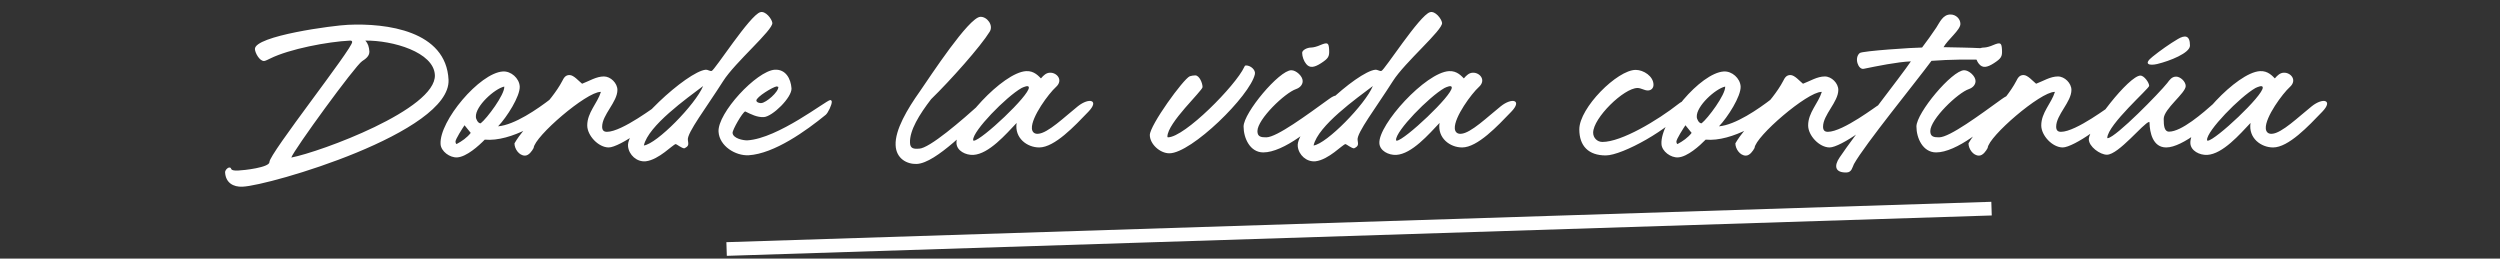 <svg width="203" height="21" viewBox="0 0 203 21" fill="none" xmlns="http://www.w3.org/2000/svg">
<rect x="0" y="0" width="203" height="21" fill="#333333" stroke="none"/>
<path d="M59 20.219L161.713 16.941" stroke="white" stroke-width="1.11"/>
<path d="M28.265 2.014C31.378 1.87 36.234 2.49 36.422 6.482C36.609 10.776 21.866 15.071 19.704 15.158C18.926 15.201 18.321 14.826 18.277 13.99C18.277 13.832 18.45 13.616 18.623 13.601C18.897 13.601 18.537 13.889 19.358 13.846C19.776 13.832 21.895 13.601 21.88 13.154C21.852 12.506 28.625 3.931 28.596 3.412C28.596 3.311 28.51 3.297 28.423 3.297C26.622 3.383 23.509 3.974 21.938 4.752C21.852 4.796 21.535 4.954 21.448 4.954C21.073 4.968 20.713 4.291 20.699 3.988C20.655 2.908 27.126 2.057 28.265 2.014ZM23.653 12.794C26.031 12.333 35.427 8.874 35.312 6.093C35.226 4.233 31.882 3.268 29.663 3.297C29.893 3.542 29.965 3.816 29.994 4.176C30.009 4.551 29.692 4.781 29.403 4.968C28.841 5.329 23.855 12.174 23.653 12.794ZM44.724 8.024C45.646 7.318 45.819 8.024 45.315 8.629C44.378 9.768 41.496 11.54 39.363 11.338C38.873 11.843 37.878 12.736 37.129 12.78C36.538 12.823 35.803 12.29 35.774 11.699C35.659 9.84 38.945 5.92 40.833 5.804C41.496 5.761 42.159 6.352 42.202 7.015C42.245 7.808 41.15 9.523 40.444 10.258C41.784 10.142 43.643 8.86 44.724 8.024ZM37.071 11.699C37.504 11.468 37.922 11.18 38.224 10.791L37.72 10.171C37.576 10.387 36.971 11.31 36.985 11.511C36.985 11.584 37.014 11.655 37.071 11.699ZM39.031 10.013C39.536 9.623 40.991 7.678 40.948 7.029C40.156 7.202 38.585 8.629 38.642 9.494C38.642 9.667 38.815 10.027 39.031 10.013ZM41.775 11.641C42.596 10.2 44.758 8.298 45.652 6.583C45.782 6.323 45.911 6.093 46.243 6.093C46.589 6.093 46.992 6.583 47.266 6.799C47.842 6.583 48.419 6.208 49.038 6.208C49.586 6.208 50.134 6.756 50.134 7.303C50.134 8.283 48.894 9.321 48.894 10.286C48.894 10.56 49.01 10.704 49.283 10.704C50.523 10.704 53.333 8.528 53.405 8.528C53.593 8.528 53.708 8.788 53.65 8.932C53.348 9.868 50.307 11.973 49.428 11.973C48.592 11.973 47.684 11.007 47.684 10.185C47.684 9.133 48.505 8.398 48.794 7.462H48.765C47.612 7.462 43.404 11.079 43.331 12.016C43.202 12.261 42.942 12.636 42.625 12.636C42.15 12.636 41.775 12.088 41.775 11.641ZM61.734 0.991C62.152 0.861 62.671 1.524 62.714 1.856C62.786 2.432 59.688 5.055 58.722 6.583C57.338 8.759 55.782 10.791 55.854 11.353C55.897 11.713 55.969 11.857 55.566 12.045C55.364 12.045 54.932 11.699 54.874 11.699C54.629 11.728 53.519 12.967 52.438 13.097C51.703 13.169 51.069 12.578 50.997 11.886C50.81 10.387 55.796 5.804 57.309 5.66C57.454 5.646 57.641 5.79 57.785 5.761C58.016 5.732 60.898 1.221 61.734 0.991ZM52.28 11.814C53.332 11.684 56.474 8.485 57.093 6.986C55.782 7.981 52.64 10.2 52.28 11.814ZM60.696 11.396C63.189 11.238 67.08 8.153 67.411 8.125C67.498 8.125 67.527 8.182 67.541 8.254C67.555 8.499 67.239 9.162 67.051 9.321C65.466 10.618 62.872 12.477 60.796 12.607C59.715 12.664 58.419 11.857 58.346 10.704C58.245 9.191 61.431 5.761 62.915 5.66C63.809 5.617 64.212 6.395 64.27 7.173C64.313 7.908 62.728 9.465 62.021 9.508C61.474 9.537 60.984 9.278 60.508 9.047C60.278 9.133 59.471 10.546 59.485 10.791C59.514 11.238 60.35 11.411 60.696 11.396ZM63.203 7.058L63.074 7.015C62.771 7.044 61.402 7.88 61.416 8.168C61.431 8.326 61.704 8.384 61.82 8.37C62.209 8.341 63.218 7.476 63.203 7.058ZM80.362 2.576C79.627 3.772 77.192 6.511 75.607 8.053C74.655 9.292 73.848 10.589 73.892 11.598C73.906 12.073 74.209 12.102 74.627 12.073C75.477 12.045 78.057 9.811 79.757 8.283C80.42 7.692 80.795 8.615 80.276 9.018C78.82 10.2 76.039 13.241 74.439 13.313C73.661 13.342 72.767 12.895 72.724 11.785C72.667 10.546 73.69 8.831 74.684 7.433C75.578 6.136 78.662 1.423 79.599 1.366C80.146 1.337 80.694 2.057 80.362 2.576ZM87.522 8.629C88.445 7.894 89.295 8.125 88.372 9.076C87.263 10.229 85.634 11.973 84.38 11.973C83.415 11.973 82.363 11.223 82.55 9.984C81.685 10.892 80.302 12.506 79.034 12.578C78.414 12.607 77.693 12.246 77.665 11.627C77.578 10.114 81.412 5.891 83.314 5.776C83.991 5.732 84.366 6.222 84.525 6.366C84.741 6.107 84.957 5.92 85.231 5.905C85.793 5.862 86.384 6.496 85.735 7.073C85.173 7.577 83.732 9.508 83.79 10.431C83.804 10.675 83.948 10.892 84.294 10.863C85.087 10.82 86.456 9.479 87.522 8.629ZM79.077 11.425C79.711 11.382 83.588 7.75 83.544 7.101C83.53 6.885 83.141 7.058 82.954 7.145C81.685 7.865 78.976 10.647 79.019 11.367C79.019 11.411 79.034 11.425 79.077 11.425ZM93.366 10.964C93.366 10.171 96.09 6.41 96.609 6.193C96.753 6.15 96.897 6.121 97.056 6.121C97.387 6.121 97.647 6.741 97.647 7.073C97.647 7.361 94.793 9.984 94.793 11.094C94.793 11.122 94.808 11.151 94.836 11.151C96.191 11.151 100.342 6.943 101.033 5.444C101.062 5.386 101.077 5.314 101.178 5.314C101.552 5.314 101.97 5.675 101.898 6.021C101.509 7.779 96.739 12.448 94.952 12.448C94.174 12.448 93.366 11.684 93.366 10.964ZM100.979 10.272C100.979 9.162 103.876 5.703 104.856 5.703C105.245 5.703 105.778 6.179 105.778 6.583C105.778 6.9 105.533 7.13 105.245 7.231C104.337 7.534 102.103 9.681 102.103 10.647C102.103 11.122 102.42 11.151 102.824 11.151C103.674 11.151 106.139 9.321 107.897 8.053C109.064 7.202 108.387 8.528 108.243 8.687C106.744 10.387 104.193 12.376 102.579 12.376C101.498 12.376 100.979 11.209 100.979 10.272ZM106.067 5.199C105.879 4.983 105.735 4.594 105.735 4.291C105.735 4.075 106.124 3.859 106.484 3.859C106.643 3.859 106.974 3.772 107.219 3.657C107.81 3.412 107.897 3.47 107.926 4.046C107.954 4.594 107.868 4.738 107.277 5.127C106.701 5.502 106.34 5.531 106.067 5.199ZM116.116 0.991C116.534 0.861 117.053 1.524 117.096 1.856C117.168 2.432 114.069 5.055 113.104 6.583C111.72 8.759 110.164 10.791 110.236 11.353C110.279 11.713 110.351 11.857 109.948 12.045C109.746 12.045 109.313 11.699 109.256 11.699C109.011 11.728 107.901 12.967 106.82 13.097C106.085 13.169 105.451 12.578 105.379 11.886C105.192 10.387 110.178 5.804 111.691 5.66C111.836 5.646 112.023 5.79 112.167 5.761C112.398 5.732 115.28 1.221 116.116 0.991ZM106.662 11.814C107.714 11.684 110.856 8.485 111.475 6.986C110.164 7.981 107.022 10.2 106.662 11.814ZM121.863 8.629C122.785 7.894 123.635 8.125 122.713 9.076C121.603 10.229 119.975 11.973 118.721 11.973C117.755 11.973 116.703 11.223 116.891 9.984C116.026 10.892 114.642 12.506 113.374 12.578C112.754 12.607 112.034 12.246 112.005 11.627C111.919 10.114 115.752 5.891 117.654 5.776C118.332 5.732 118.706 6.222 118.865 6.366C119.081 6.107 119.297 5.92 119.571 5.905C120.133 5.862 120.724 6.496 120.076 7.073C119.514 7.577 118.072 9.508 118.13 10.431C118.144 10.675 118.289 10.892 118.634 10.863C119.427 10.82 120.796 9.479 121.863 8.629ZM113.417 11.425C114.051 11.382 117.928 7.75 117.885 7.101C117.871 6.885 117.481 7.058 117.294 7.145C116.026 7.865 113.316 10.647 113.36 11.367C113.36 11.411 113.374 11.425 113.417 11.425ZM128.24 10.503C128.24 8.759 131.324 5.675 132.823 5.675C133.457 5.675 134.264 6.193 134.264 6.885C134.264 7.159 134.077 7.346 133.803 7.346C133.515 7.346 133.255 7.145 132.967 7.145C131.858 7.145 129.364 9.58 129.364 10.776C129.364 11.194 129.696 11.526 130.114 11.526C131.656 11.526 134.567 9.796 136.325 8.413C136.93 7.937 137.219 8.37 136.873 8.816C135.662 10.445 131.742 12.621 130.388 12.621C128.99 12.621 128.24 11.857 128.24 10.503ZM143.861 8.024C144.784 7.318 144.956 8.024 144.452 8.629C143.515 9.768 140.633 11.54 138.5 11.338C138.01 11.843 137.016 12.736 136.266 12.78C135.675 12.823 134.94 12.29 134.911 11.699C134.796 9.84 138.082 5.92 139.97 5.804C140.633 5.761 141.296 6.352 141.339 7.015C141.382 7.808 140.287 9.523 139.581 10.258C140.921 10.142 142.78 8.86 143.861 8.024ZM136.209 11.699C136.641 11.468 137.059 11.18 137.361 10.791L136.857 10.171C136.713 10.387 136.108 11.31 136.122 11.511C136.122 11.584 136.151 11.655 136.209 11.699ZM138.169 10.013C138.673 9.623 140.129 7.678 140.085 7.029C139.293 7.202 137.722 8.629 137.779 9.494C137.779 9.667 137.952 10.027 138.169 10.013ZM140.912 11.641C141.734 10.2 143.895 8.298 144.789 6.583C144.919 6.323 145.048 6.093 145.38 6.093C145.726 6.093 146.129 6.583 146.403 6.799C146.98 6.583 147.556 6.208 148.176 6.208C148.723 6.208 149.271 6.756 149.271 7.303C149.271 8.283 148.032 9.321 148.032 10.286C148.032 10.56 148.147 10.704 148.421 10.704C149.66 10.704 152.47 8.528 152.542 8.528C152.73 8.528 152.845 8.788 152.787 8.932C152.485 9.868 149.444 11.973 148.565 11.973C147.729 11.973 146.821 11.007 146.821 10.185C146.821 9.133 147.642 8.398 147.931 7.462H147.902C146.749 7.462 142.541 11.079 142.469 12.016C142.339 12.261 142.08 12.636 141.762 12.636C141.287 12.636 140.912 12.088 140.912 11.641ZM149.371 12.794C150.581 10.978 154.386 6.15 155.164 4.983C154.069 5.026 152.397 5.372 151.331 5.588C150.884 5.675 150.538 4.695 151.013 4.306C151.23 4.133 155.395 3.859 156.072 3.859C156.634 3.095 156.692 3.037 157.225 2.245C157.513 1.798 157.773 1.164 158.392 1.178C158.81 1.178 159.185 1.524 159.185 1.942C159.185 2.432 158.162 3.21 157.816 3.83C158.954 3.859 159.833 3.859 160.929 3.916C162.111 3.974 161.693 4.868 161.246 4.853C159.718 4.824 158.421 4.824 156.836 4.94C155.596 6.626 151.417 11.742 150.538 13.327C150.408 13.587 150.365 13.99 149.947 14.005C148.996 14.034 148.909 13.471 149.371 12.794ZM155.614 10.272C155.614 9.162 158.511 5.703 159.491 5.703C159.88 5.703 160.414 6.179 160.414 6.583C160.414 6.9 160.169 7.13 159.88 7.231C158.972 7.534 156.739 9.681 156.739 10.647C156.739 11.122 157.056 11.151 157.459 11.151C158.309 11.151 160.774 9.321 162.532 8.053C163.699 7.202 163.022 8.528 162.878 8.687C161.379 10.387 158.828 12.376 157.214 12.376C156.133 12.376 155.614 11.209 155.614 10.272ZM160.702 5.199C160.514 4.983 160.37 4.594 160.37 4.291C160.37 4.075 160.759 3.859 161.12 3.859C161.278 3.859 161.61 3.772 161.855 3.657C162.446 3.412 162.532 3.47 162.561 4.046C162.59 4.594 162.503 4.738 161.912 5.127C161.336 5.502 160.976 5.531 160.702 5.199ZM159.842 11.641C160.663 10.2 162.825 8.298 163.718 6.583C163.848 6.323 163.978 6.093 164.309 6.093C164.655 6.093 165.059 6.583 165.333 6.799C165.909 6.583 166.485 6.208 167.105 6.208C167.653 6.208 168.2 6.756 168.2 7.303C168.2 8.283 166.961 9.321 166.961 10.286C166.961 10.56 167.076 10.704 167.35 10.704C168.59 10.704 171.4 8.528 171.472 8.528C171.659 8.528 171.775 8.788 171.717 8.932C171.414 9.868 168.373 11.973 167.494 11.973C166.658 11.973 165.75 11.007 165.75 10.185C165.75 9.133 166.572 8.398 166.86 7.462H166.831C165.678 7.462 161.47 11.079 161.398 12.016C161.268 12.261 161.009 12.636 160.692 12.636C160.216 12.636 159.842 12.088 159.842 11.641ZM169.612 11.31C169.612 10.33 172.883 6.136 173.805 6.136C174.094 6.136 174.512 6.698 174.512 6.972C174.512 7.188 171.154 10.114 171.11 11.194L171.139 11.223C171.831 11.151 175.391 7.491 175.982 6.741C176.169 6.496 176.342 6.222 176.702 6.222C177.048 6.222 177.48 6.626 177.48 6.986C177.48 7.563 175.693 8.845 175.693 9.652C175.693 10.2 175.737 10.69 176.126 10.69C177.134 10.69 178.835 9.22 179.902 8.269C180.68 7.577 181.357 8.24 180.781 8.802C179.512 9.998 177.25 11.973 175.895 11.973C174.814 11.973 174.555 10.776 174.54 9.941L174.512 9.897C174.05 9.984 172.033 12.563 171.082 12.563C170.519 12.563 169.612 11.9 169.612 11.31ZM174.8 4.594C175.391 4.118 176.183 3.556 176.846 3.167C177.408 2.836 177.826 2.85 177.826 3.7C177.826 4.306 176.183 4.954 175.16 5.199C174.54 5.343 173.993 5.228 174.8 4.594ZM187.715 8.629C188.637 7.894 189.487 8.125 188.565 9.076C187.455 10.229 185.827 11.973 184.573 11.973C183.607 11.973 182.555 11.223 182.743 9.984C181.878 10.892 180.495 12.506 179.226 12.578C178.607 12.607 177.886 12.246 177.857 11.627C177.771 10.114 181.604 5.891 183.507 5.776C184.184 5.732 184.559 6.222 184.717 6.366C184.933 6.107 185.15 5.92 185.423 5.905C185.985 5.862 186.576 6.496 185.928 7.073C185.366 7.577 183.925 9.508 183.982 10.431C183.997 10.675 184.141 10.892 184.487 10.863C185.279 10.82 186.648 9.479 187.715 8.629ZM179.27 11.425C179.904 11.382 183.78 7.75 183.737 7.101C183.723 6.885 183.334 7.058 183.146 7.145C181.878 7.865 179.169 10.647 179.212 11.367C179.212 11.411 179.226 11.425 179.27 11.425Z" fill="white"/>
</svg>
